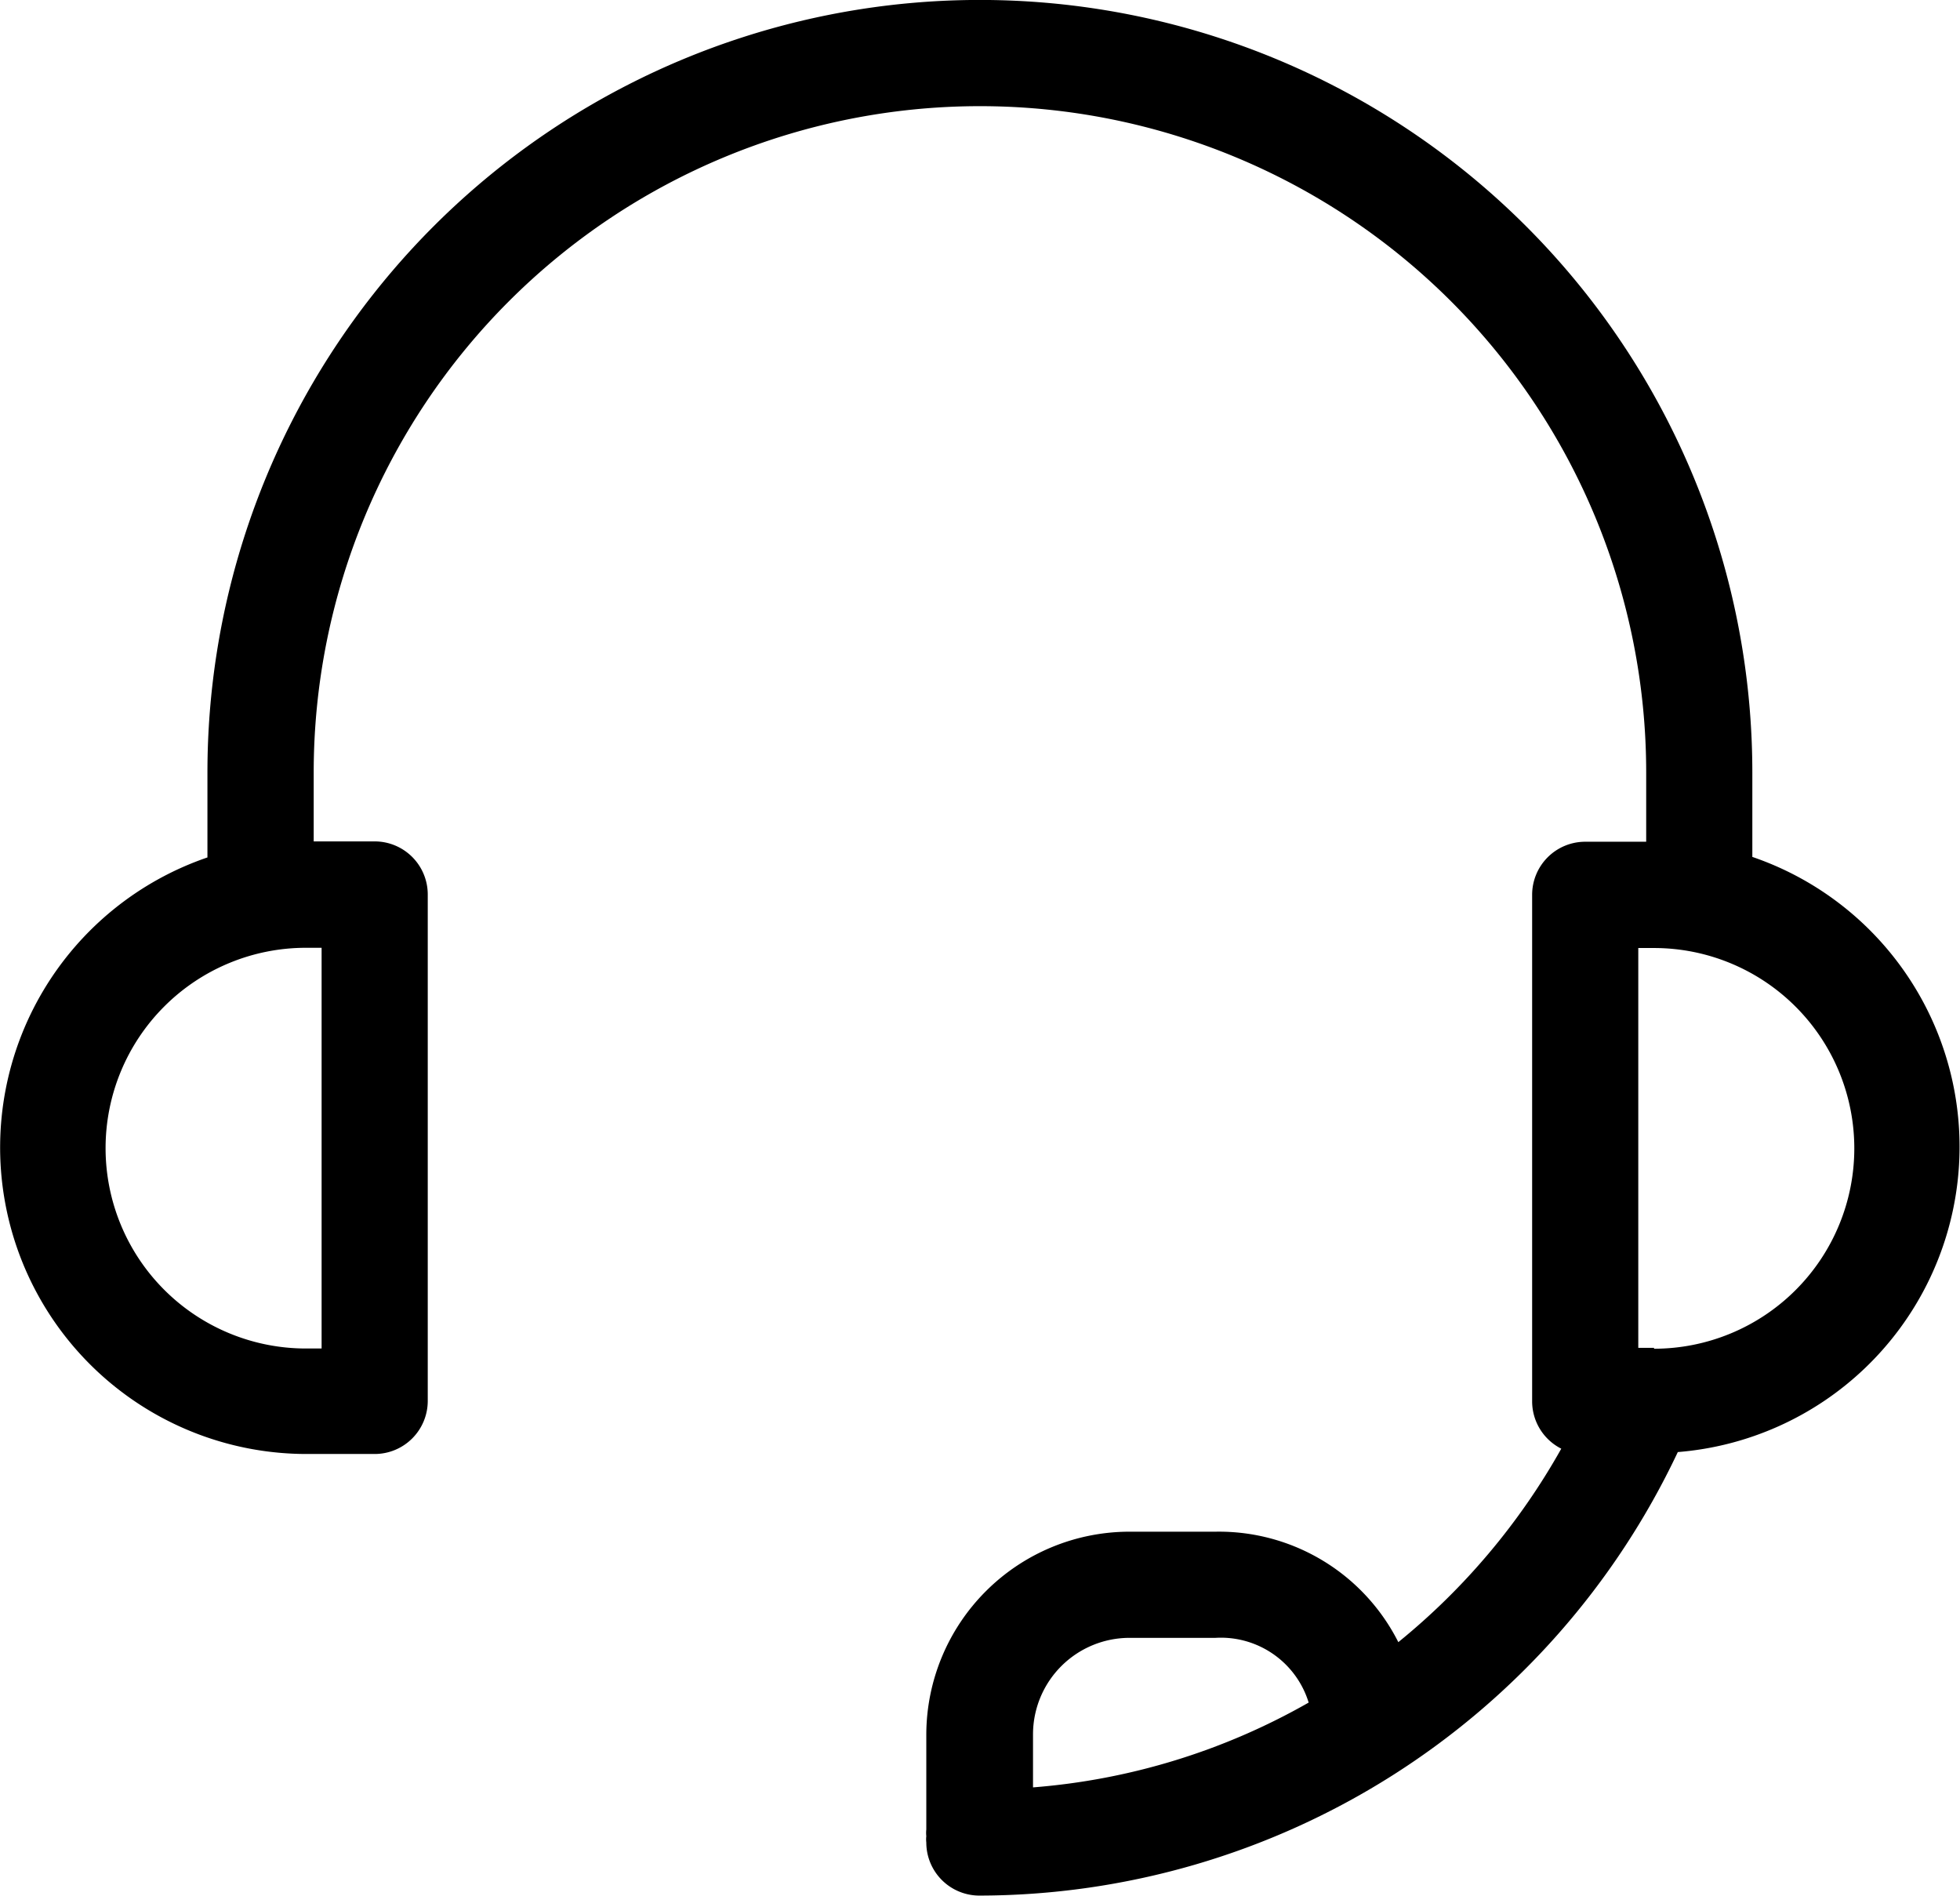 <svg xmlns="http://www.w3.org/2000/svg" width="17.357" height="16.785" viewBox="0 0 17.357 16.785">
  <g id="Layer_2" data-name="Layer 2" transform="translate(-13.072 -14.28)">
    <path id="Path_5889" data-name="Path 5889" d="M28.59,21.872V21.12a6.84,6.84,0,1,0-13.681,0v.752a2.714,2.714,0,0,0,.872,5.282h.609a.47.47,0,0,0,.47-.47V22.2a.47.47,0,0,0-.47-.47h-.54V21.12a5.9,5.9,0,1,1,11.8,0v.613h-.54a.47.47,0,0,0-.47.47v4.488a.47.47,0,0,0,.258.416,5.959,5.959,0,0,1-1.443,1.713,1.779,1.779,0,0,0-1.619-.978h-.761a1.8,1.8,0,0,0-1.8,1.793v.844a.265.265,0,0,0,0,.059.235.235,0,0,0,0,.056.47.47,0,0,0,.47.47,6.847,6.847,0,0,0,6.185-3.927,2.712,2.712,0,0,0,.656-5.271Zm-12.67.8v3.548h-.139a1.774,1.774,0,1,1,0-3.548Zm6.3,7.433v-.47a.855.855,0,0,1,.855-.853h.761a.813.813,0,0,1,.825.573A5.846,5.846,0,0,1,22.22,30.106Zm5.5-3.891H27.58V22.674h.139a1.774,1.774,0,0,1,0,3.548Z" transform="translate(0)"/>
  </g>
</svg>
